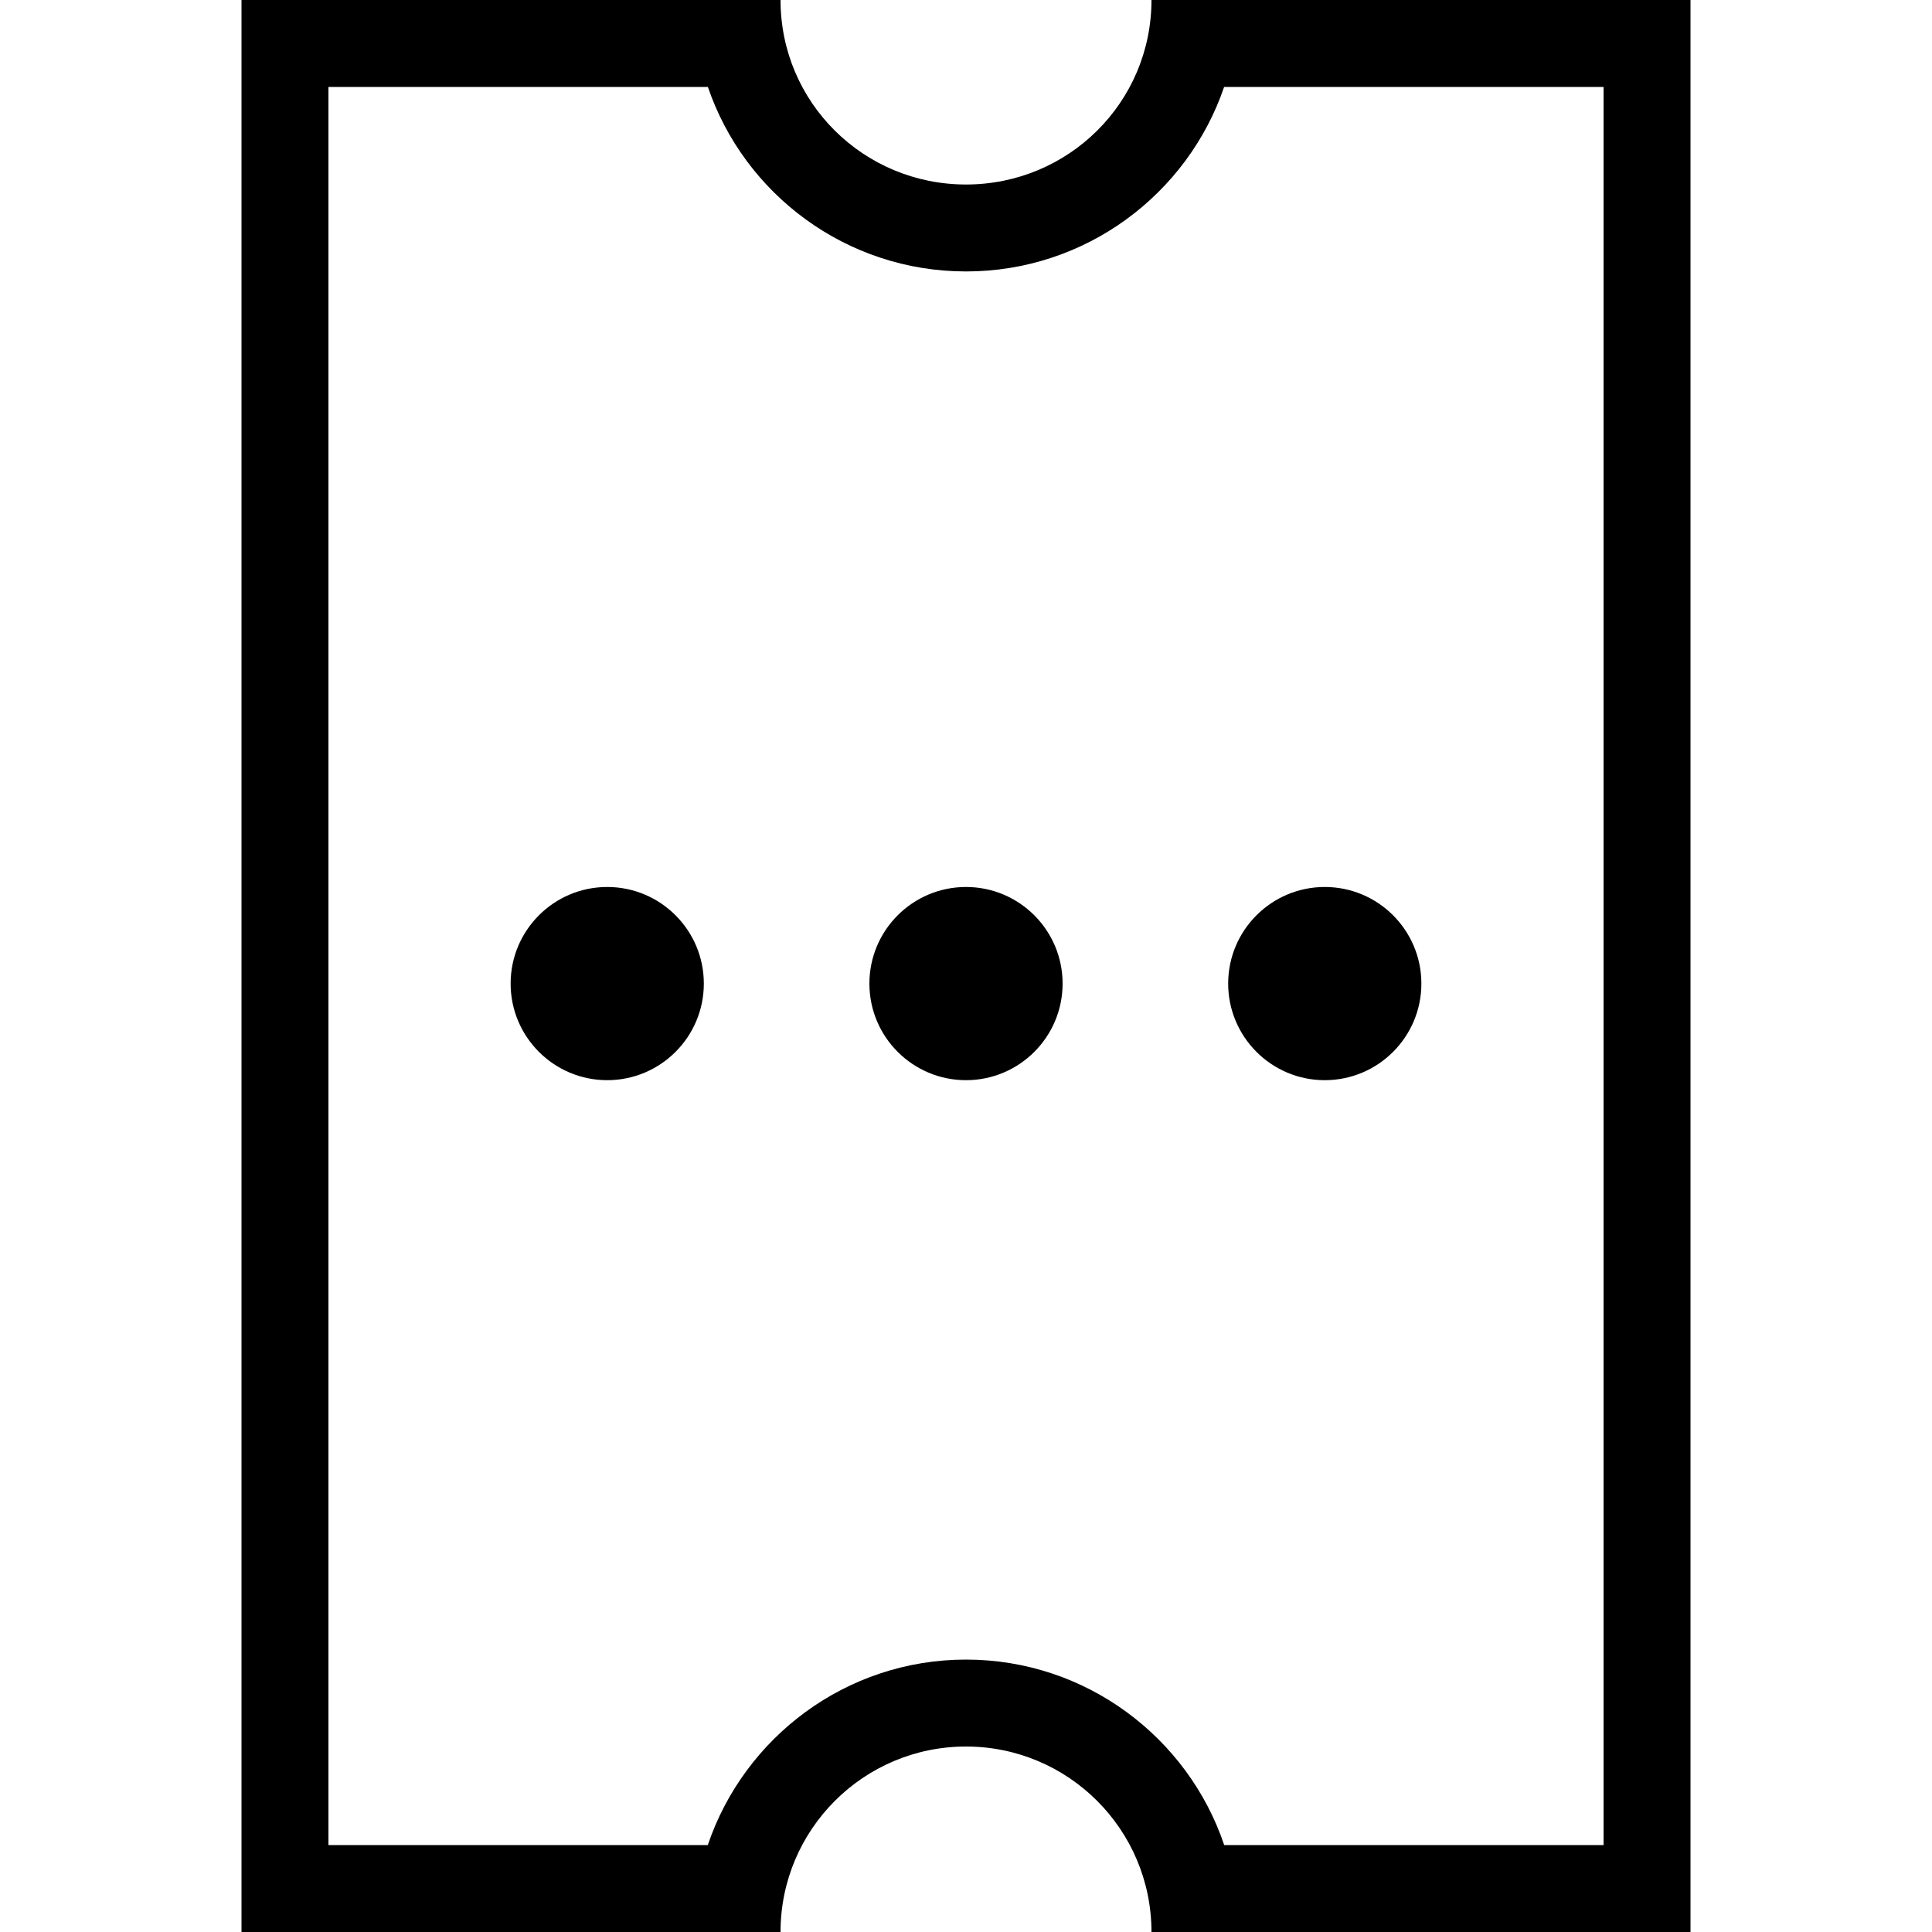 <svg viewBox="0 0 200 200" version="1.1" xmlns="http://www.w3.org/2000/svg" id="Layer_1">
  
  <path d="M166,9v182h-39.27c-3.76-11.15-14.32-19.2-26.73-19.2s-22.96,8.05-26.73,19.2h-39.27V9h39.28c3.77,11.09,14.32,19.1,26.72,19.1s22.94-8.01,26.72-19.1h39.28M175,0h-55.8c0,10.6-8.6,19.1-19.2,19.1S80.8,10.6,80.8,0H25v200h55.8c0-10.6,8.6-19.2,19.2-19.2s19.2,8.6,19.2,19.2h55.8V0h0Z"></path>
  <g>
    <path d="M62.86,101.82h-.01s0,0,.01,0M62.86,91.82c-5.52,0-10,4.48-10,10s4.48,10,10,10,10-4.48,10-10-4.48-10-10-10h0Z"></path>
    <path d="M100,101.82h-.01s0,0,.01,0M100,91.82c-5.52,0-10,4.48-10,10s4.48,10,10,10,10-4.48,10-10-4.48-10-10-10h0Z"></path>
    <path d="M137.14,101.82h-.01s0,0,.01,0M137.14,91.82c-5.52,0-10,4.48-10,10s4.48,10,10,10,10-4.48,10-10-4.48-10-10-10h0Z"></path>
  </g>
</svg>